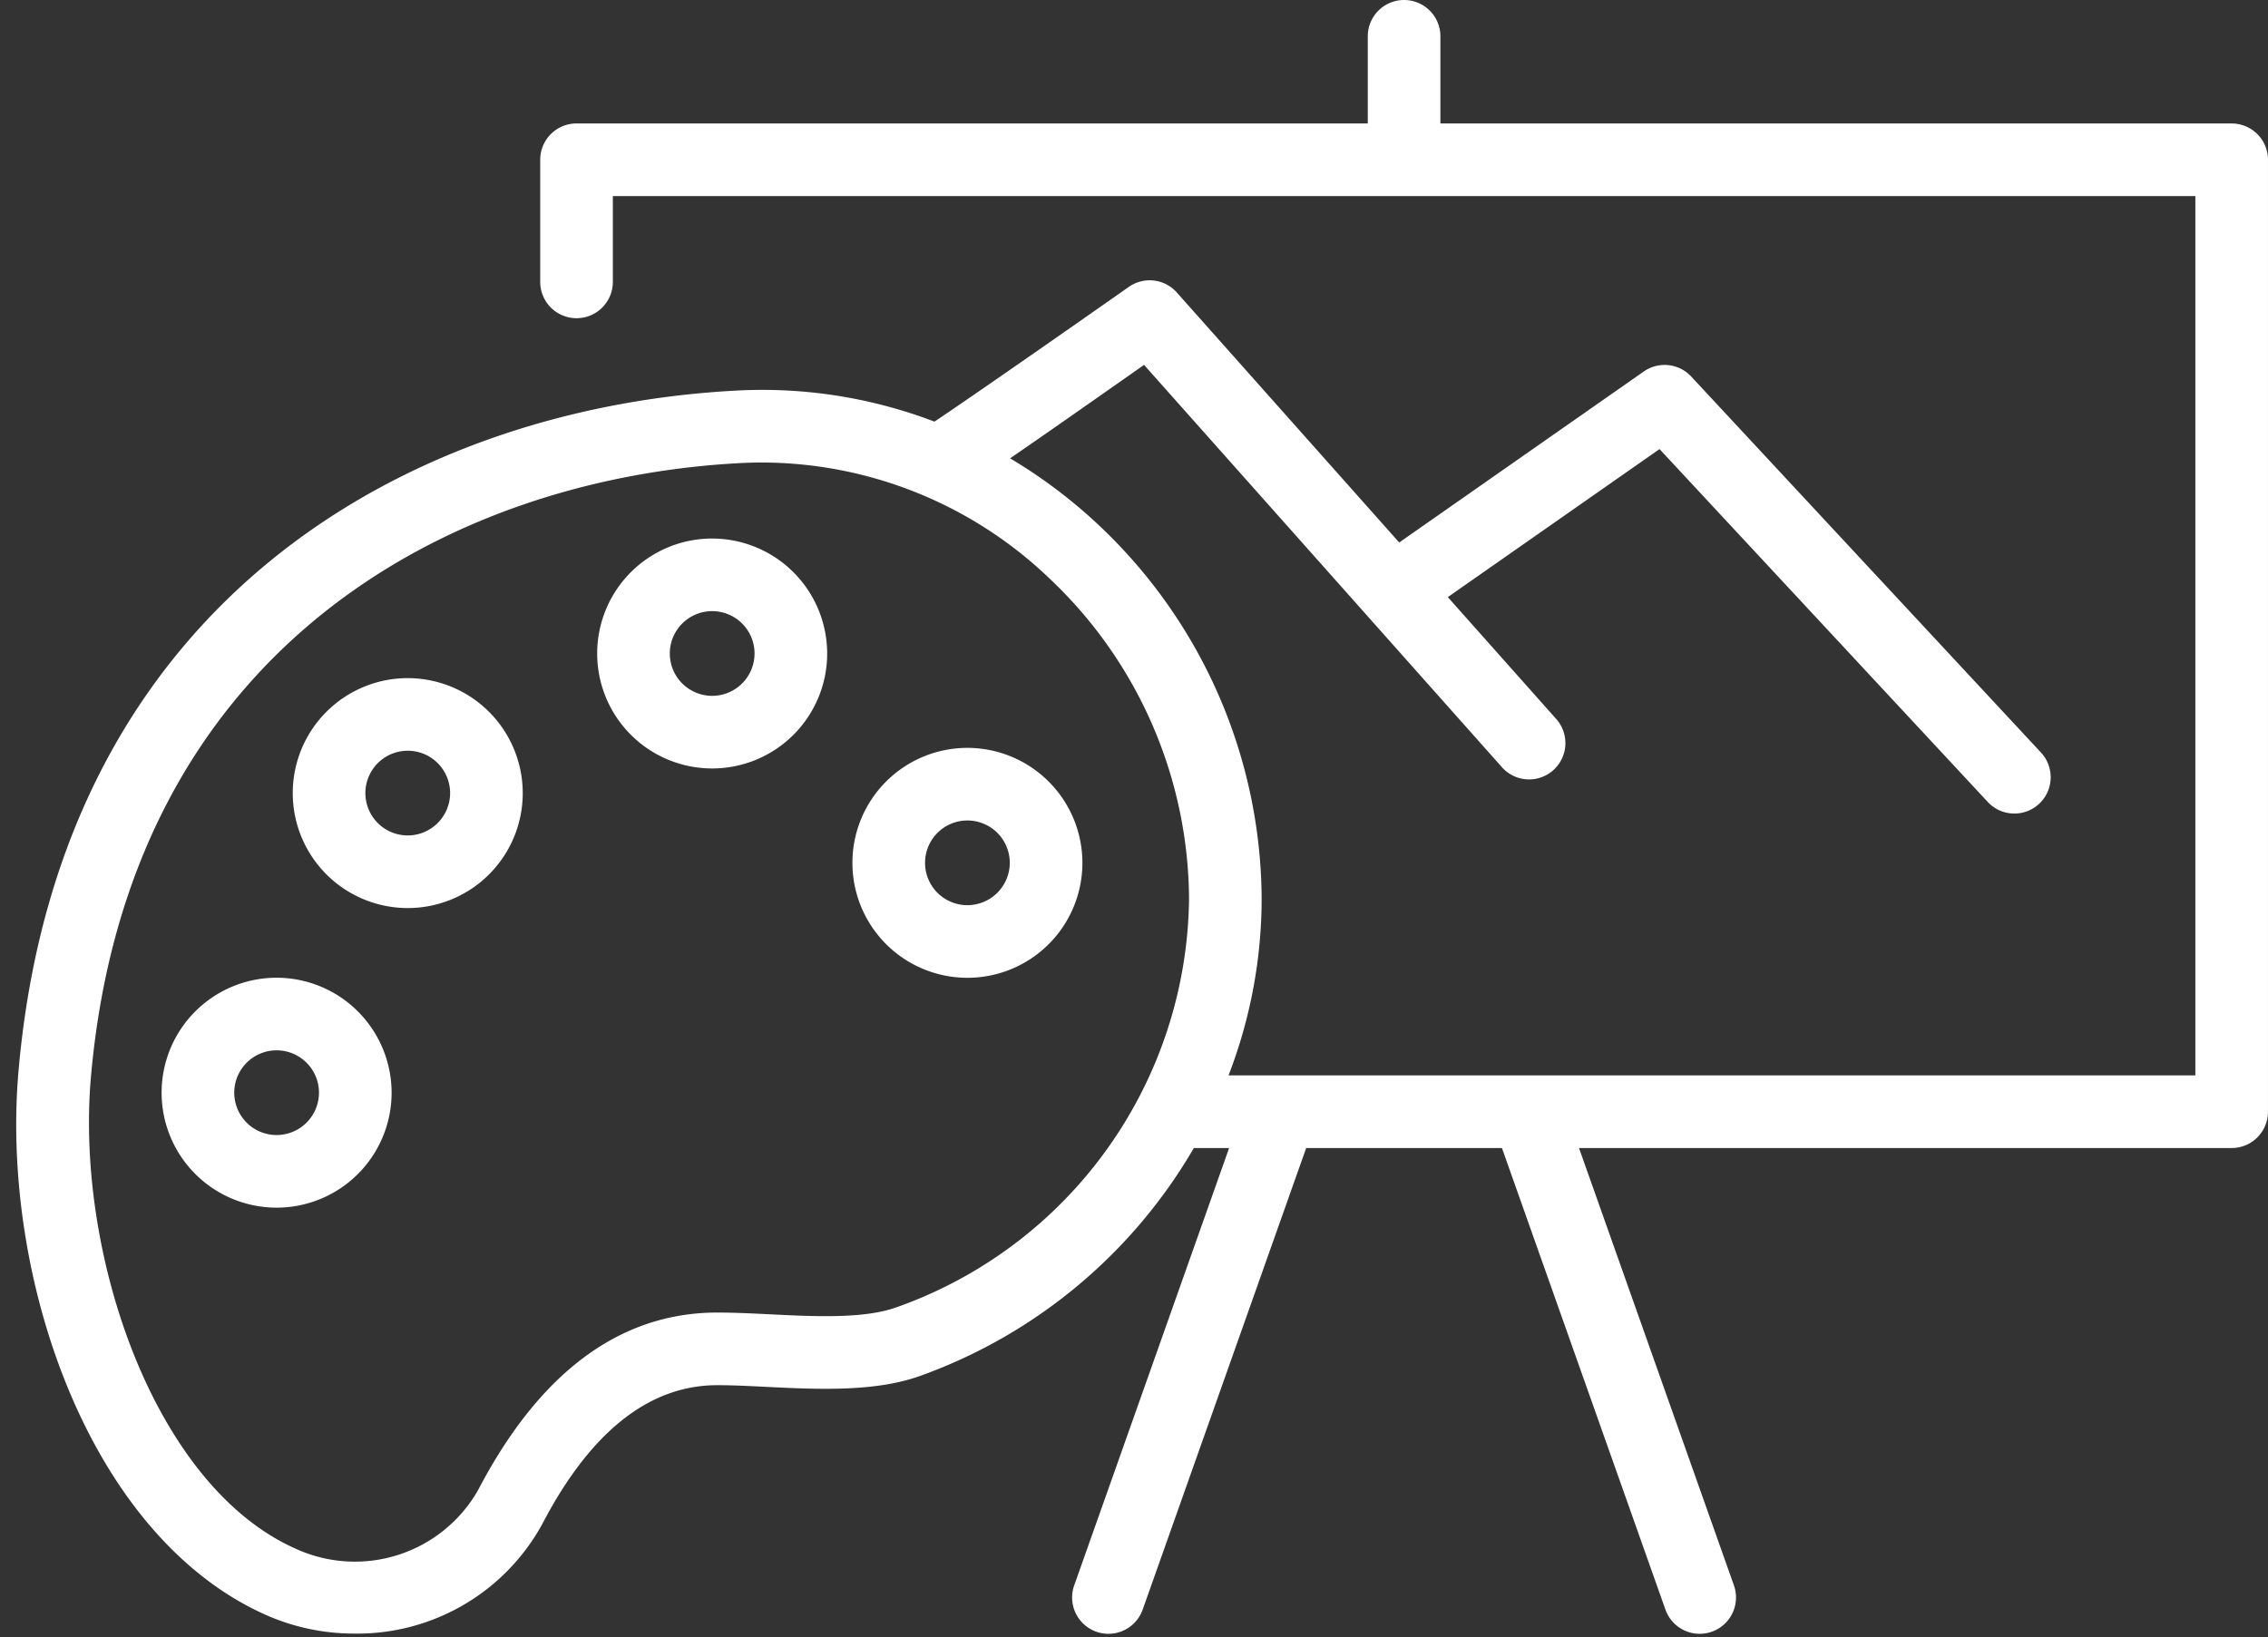 <?xml version="1.0" encoding="UTF-8" standalone="no"?><svg xmlns="http://www.w3.org/2000/svg" xmlns:xlink="http://www.w3.org/1999/xlink" fill="#ffffff" height="90.2" preserveAspectRatio="xMidYMid meet" version="1" viewBox="1.1 19.0 124.9 90.2" width="124.9" zoomAndPan="magnify"><rect x="1.1" y="19.0" width="124.9" height="90.2" fill="#333333" stroke="none"/><g id="change1_1"><path d="M124 25.8h-43.576v-4.8a2 2 0 0 0-4 0v4.8h-43.574a2 2 0 0 0-2 2v6.729a2 2 0 1 0 4 0v-4.729h87.15v48.44h-53.244a27.079 27.079 0 0 0 1.824-9.708 28.446 28.446 0 0 0-8.888-20.526 28.058 28.058 0 0 0-4.966-3.758c1.593-1.091 3.915-2.716 7.378-5.147l19.682 22.133a2 2 0 1 0 2.988-2.658l-5.942-6.683 11.659-8.154 18.076 19.439a2 2 0 1 0 2.93-2.724l-19.262-20.713a2.001 2.001 0 0 0-2.611-.277l-13.469 9.42-12.247-13.772a2 2 0 0 0-2.644-.308c-3.415 2.398-8.722 6.099-10.702 7.422a26.563 26.563 0 0 0-10.923-1.709c-17.595.927-37.216 11.256-39.518 37.467-.991 11.292 3.818 25.587 13.585 29.962a11.999 11.999 0 0 0 4.911 1.044 11.612 11.612 0 0 0 10.342-6.027c2.648-5.081 5.891-7.657 9.638-7.657.837 0 1.759.045 2.733.094 2.81.138 5.989.295 8.507-.627a28.622 28.622 0 0 0 15.008-12.531h1.943l-8.531 24.092a2 2 0 1 0 3.771 1.335l9.004-25.427h10.781l9.004 25.427a2 2 0 0 0 3.771-1.335l-8.531-24.092h35.942a2 2 0 0 0 2-2v-52.44a2 2 0 0 0-2-2zm-73.531 65.213c-1.762.645-4.514.511-6.94.39-1.026-.05-1.995-.098-2.931-.098-5.356 0-9.793 3.3-13.185 9.809a7.812 7.812 0 0 1-10.071 3.181c-7.778-3.484-12.089-16.237-11.235-25.962 2.078-23.658 19.827-32.983 35.744-33.822q.609-.032 1.215-.032a22.934 22.934 0 0 1 15.874 6.43 24.432 24.432 0 0 1 7.641 17.625 24.159 24.159 0 0 1-16.111 22.481zm-34.136-18.153a6.333 6.333 0 1 0 6.333 6.333 6.34 6.34 0 0 0-6.333-6.333zm0 8.666a2.333 2.333 0 1 1 2.333-2.333 2.336 2.336 0 0 1-2.333 2.333zm7.222-25.17a6.333 6.333 0 1 0 6.333 6.333 6.34 6.34 0 0 0-6.333-6.333zm0 8.666a2.333 2.333 0 1 1 2.333-2.333 2.336 2.336 0 0 1-2.333 2.333zm16.765-16.356a6.333 6.333 0 1 0 6.333 6.333 6.34 6.34 0 0 0-6.333-6.332zm0 8.666a2.333 2.333 0 1 1 2.333-2.333 2.335 2.335 0 0 1-2.333 2.333zm14.056 2.866a6.333 6.333 0 1 0 6.333 6.333 6.34 6.34 0 0 0-6.333-6.333zm0 8.666a2.333 2.333 0 1 1 2.333-2.333 2.336 2.336 0 0 1-2.333 2.333z"/></g></svg>